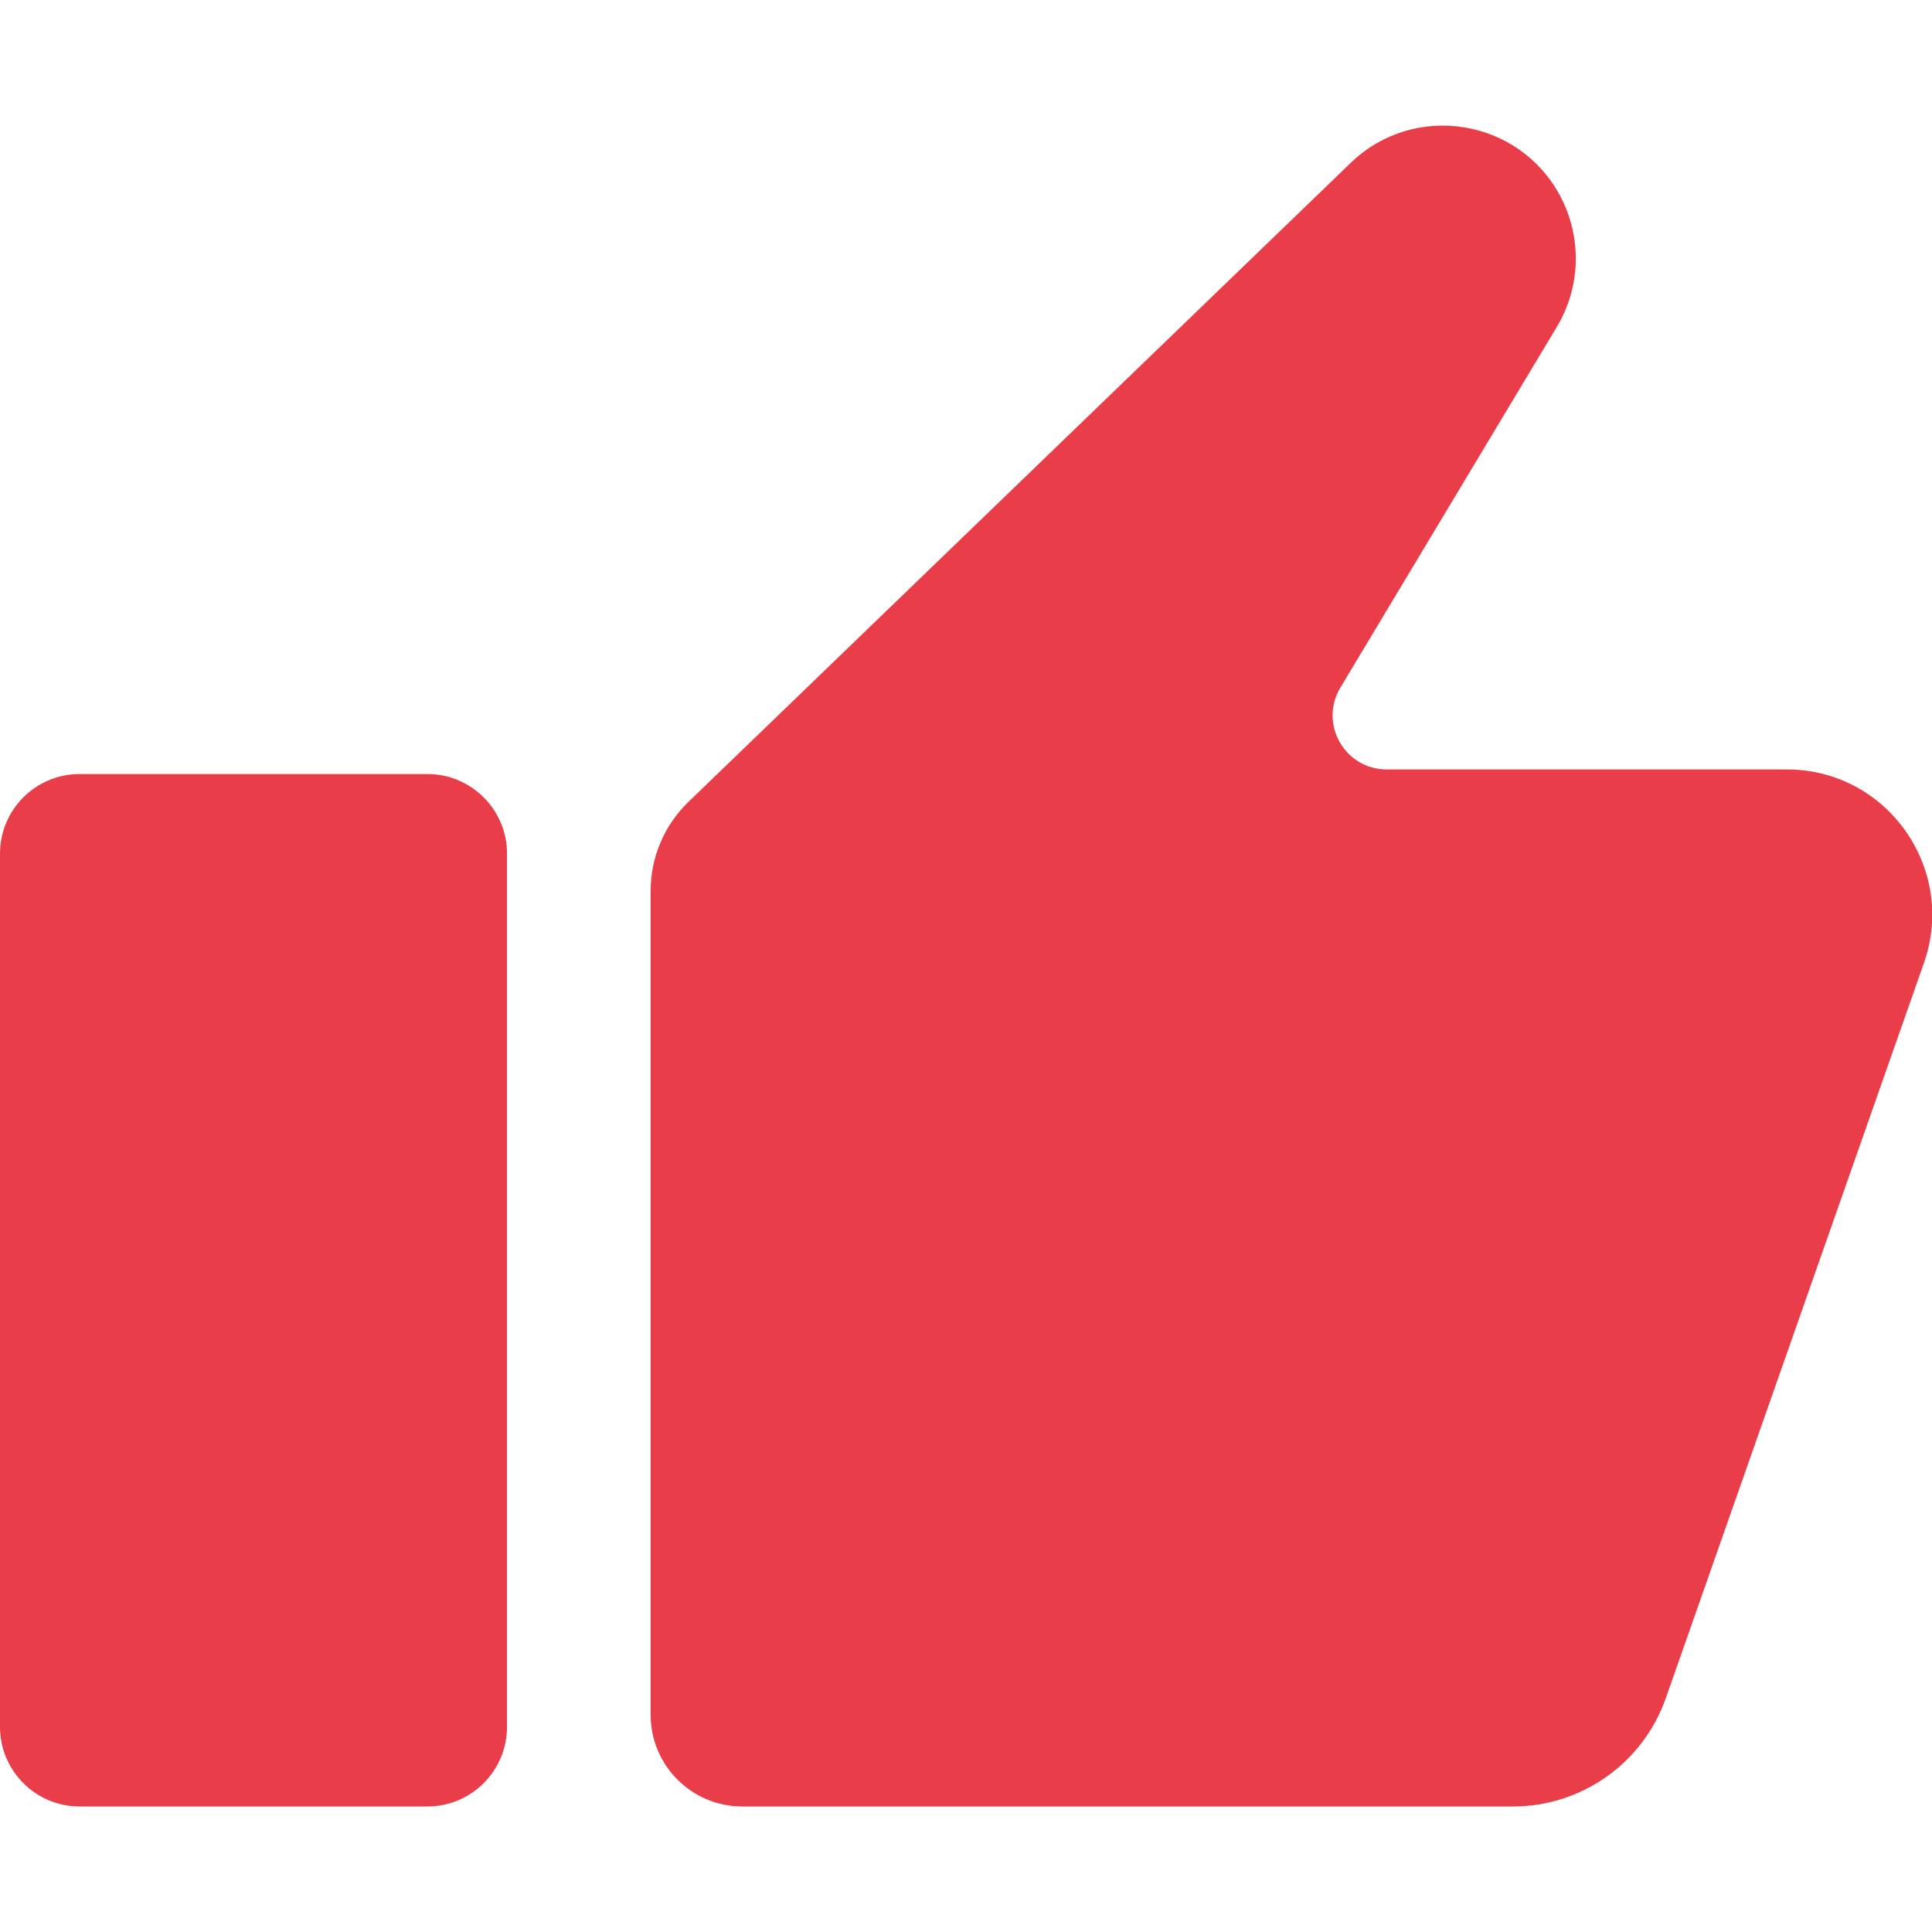 <svg xmlns="http://www.w3.org/2000/svg" xmlns:xlink="http://www.w3.org/1999/xlink" width="500" zoomAndPan="magnify" viewBox="0 0 375 375" height="500" preserveAspectRatio="xMidYMid meet" version="1.0"><defs><clipPath id="1e50c40c24"><path d="M 162.461 174.332 L 312.461 174.332 L 312.461 307.832 L 162.461 307.832 Z M 162.461 174.332 " clip-rule="nonzero"/></clipPath><clipPath id="45cfd8957d"><path d="M 0 150.234 L 99 150.234 L 99 350.637 L 0 350.637 Z M 0 150.234 " clip-rule="nonzero"/></clipPath><clipPath id="80c3d27e67"><path d="M 126 24.383 L 375 24.383 L 375 350.637 L 126 350.637 Z M 126 24.383 " clip-rule="nonzero"/></clipPath></defs><g clip-path="url(#1e50c40c24)"><path fill="#000000" d="M 270.781 174.328 C 257.129 174.328 245.051 180.934 237.453 191.094 C 229.852 180.934 217.773 174.328 204.121 174.328 C 181.113 174.328 162.461 193.008 162.461 216.051 C 162.461 261.945 232.422 307.84 237.453 307.84 C 242.488 307.84 312.449 261.945 312.449 216.051 C 312.449 193.008 293.797 174.328 270.789 174.328 Z M 270.781 174.328 " fill-opacity="1" fill-rule="nonzero"/></g><g clip-path="url(#45cfd8957d)"><path fill="#e93e49" d="M 82.949 350.637 L 15.457 350.637 C 6.922 350.637 0 343.715 0 335.176 L 0 165.699 C 0 157.16 6.922 150.238 15.457 150.238 L 82.949 150.238 C 91.488 150.238 98.41 157.16 98.41 165.699 L 98.41 335.176 C 98.41 343.715 91.488 350.637 82.949 350.637 " fill-opacity="1" fill-rule="nonzero"/></g><g clip-path="url(#80c3d27e67)"><path fill="#e93e49" d="M 126.289 172.902 L 126.289 332.848 C 126.289 342.672 134.254 350.637 144.078 350.637 L 293.66 350.637 C 307.016 350.637 318.914 342.203 323.336 329.605 L 373.434 186.918 C 379.879 168.562 366.258 149.344 346.805 149.344 L 269.145 149.344 C 261.004 149.344 255.977 140.461 260.16 133.48 L 302.188 63.441 C 306.84 55.68 307.09 46.047 302.84 38.062 C 294.793 22.93 274.5 19.715 262.168 31.613 L 133.566 155.703 C 128.918 160.215 126.289 166.422 126.289 172.902 " fill-opacity="1" fill-rule="nonzero"/></g><path fill="#e93e49" d="M 59.145 329.922 L 39.262 329.922 C 37.254 329.922 35.621 328.293 35.621 326.281 L 35.621 306.402 C 35.621 304.391 37.254 302.758 39.262 302.758 L 59.145 302.758 C 61.156 302.758 62.789 304.391 62.789 306.402 L 62.789 326.281 C 62.789 328.293 61.156 329.922 59.145 329.922 " fill-opacity="1" fill-rule="nonzero"/></svg>